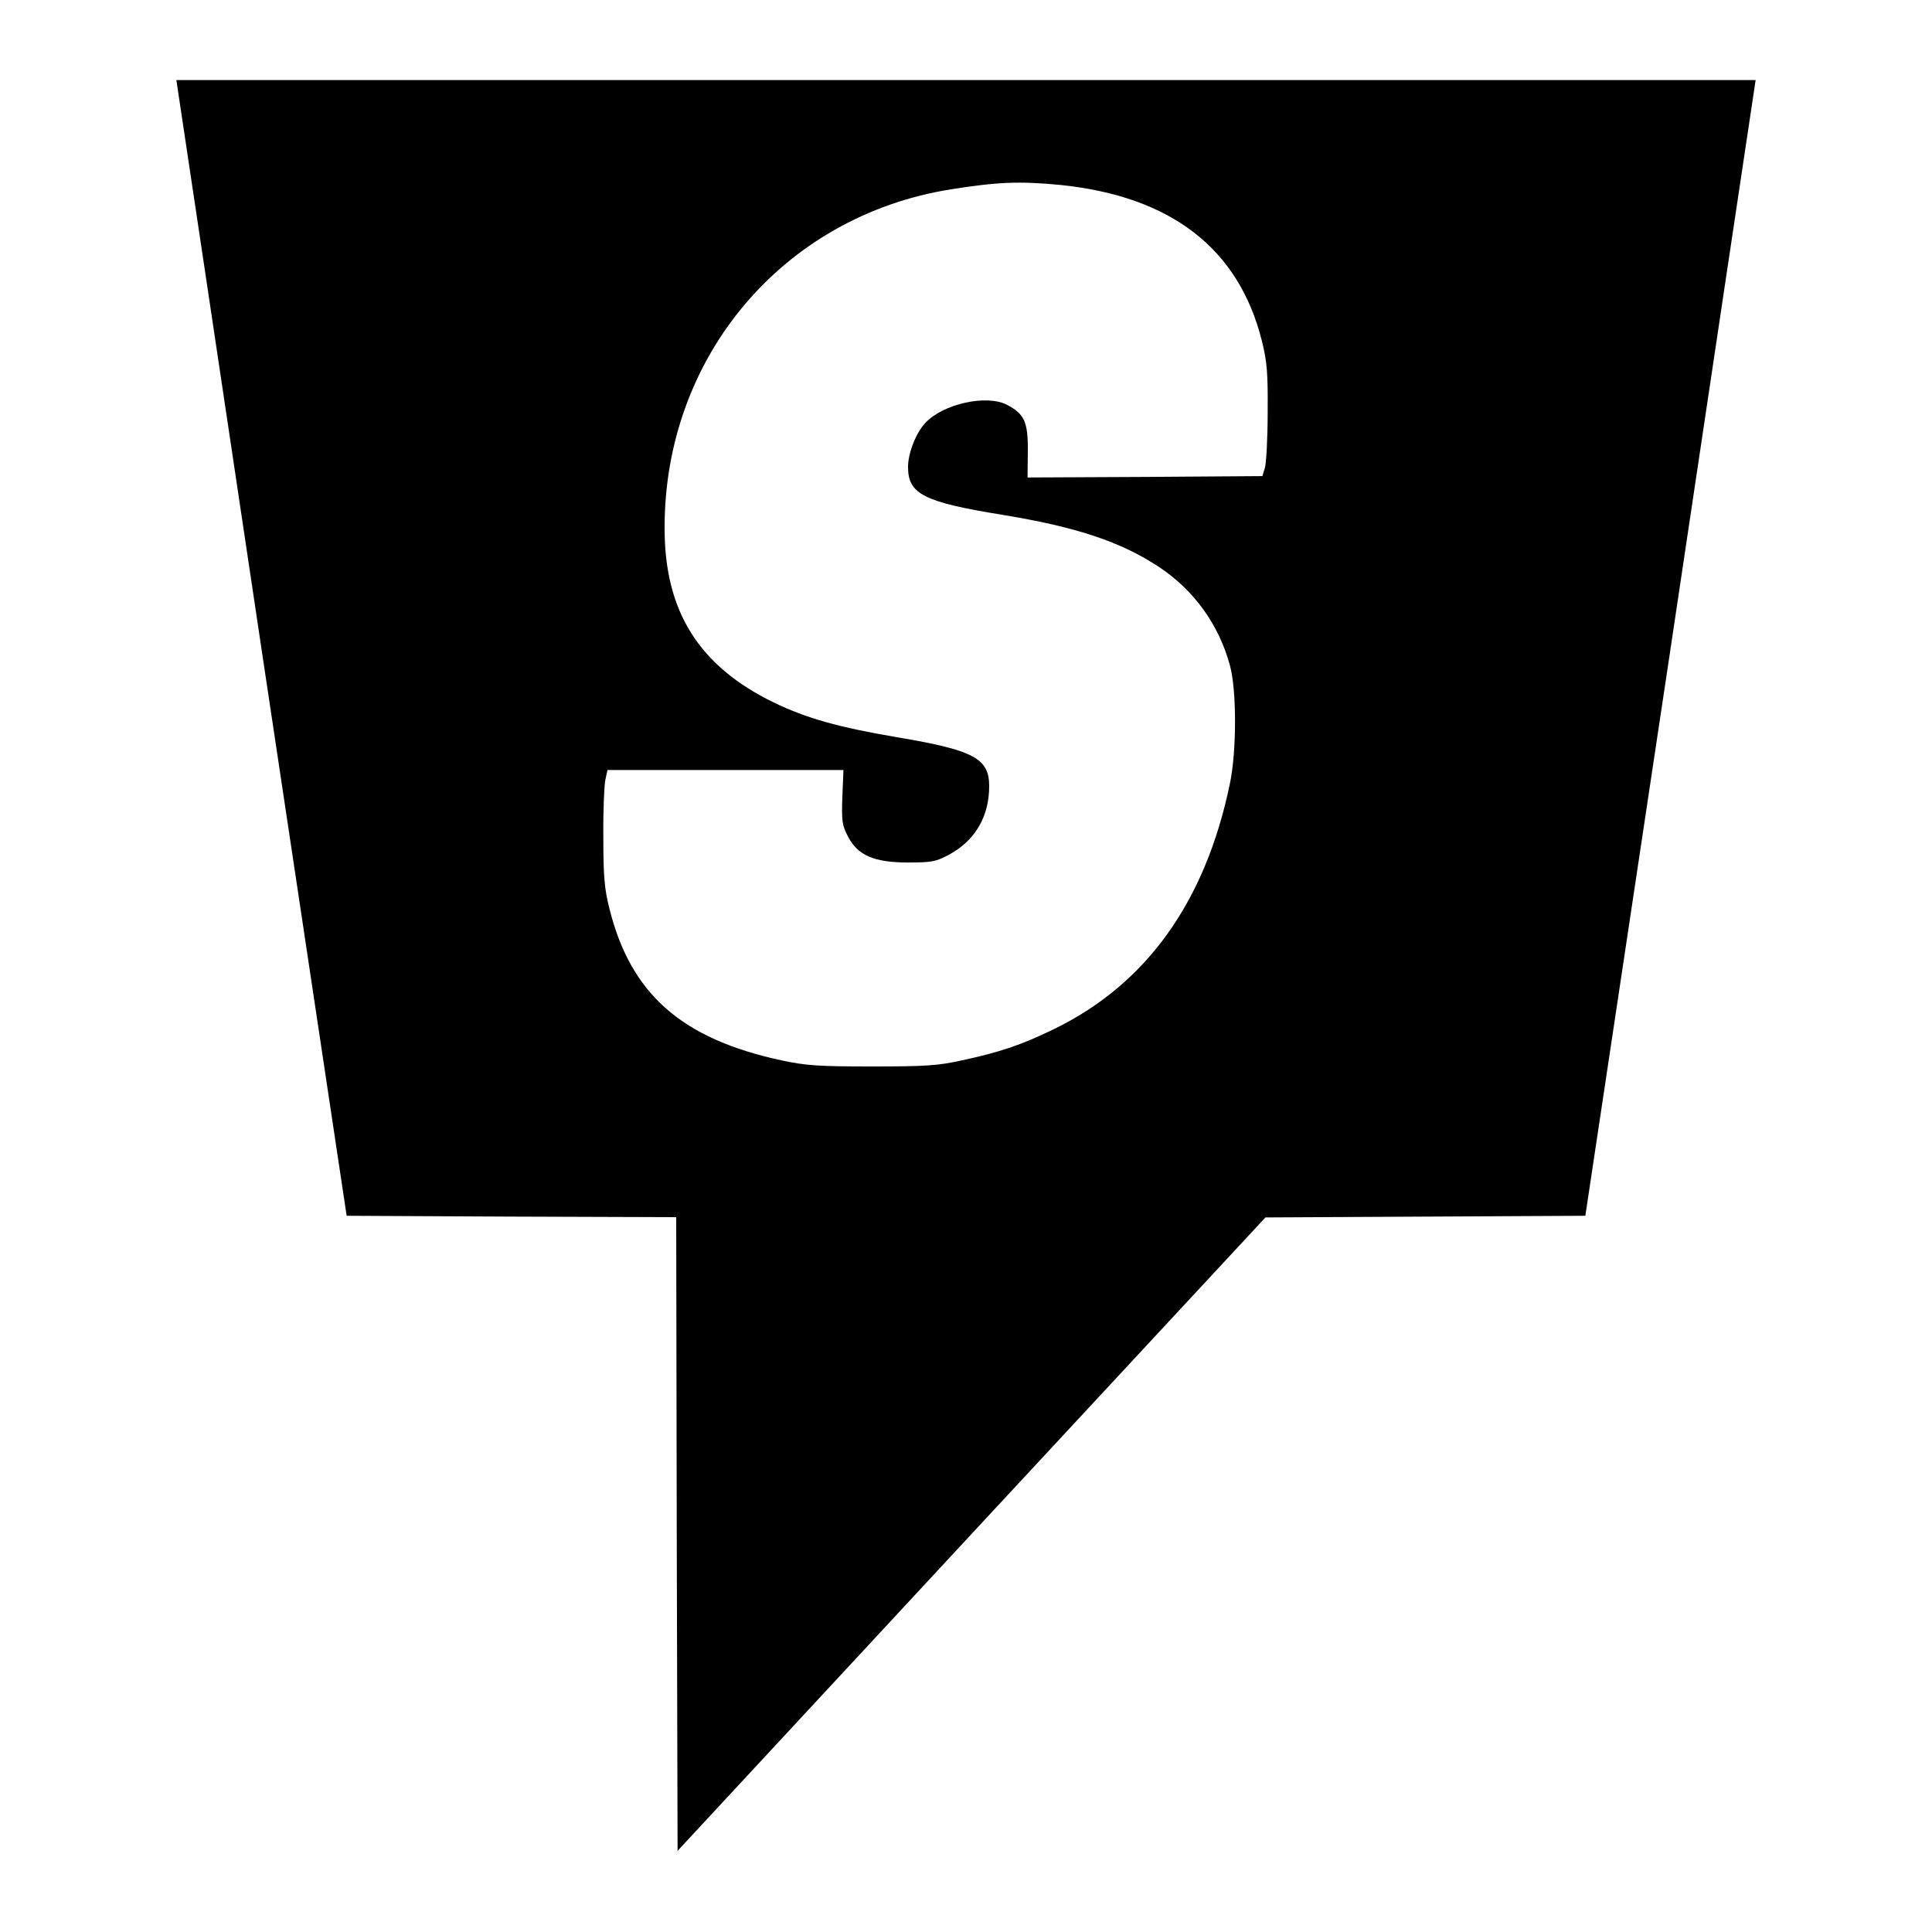 <?xml version="1.0" standalone="no"?>
<!DOCTYPE svg PUBLIC "-//W3C//DTD SVG 20010904//EN"
 "http://www.w3.org/TR/2001/REC-SVG-20010904/DTD/svg10.dtd">
<svg version="1.0" xmlns="http://www.w3.org/2000/svg"
 width="700pt" height="700pt" viewBox="0 0 700 700"
 preserveAspectRatio="xMidYMid meet">
<g transform="translate(0,700) scale(0.1,-0.1)"
fill="#000000" stroke="none">
<path d="M646 6663 c4 -27 143 -952 308 -2058 l302 -2010 597 -3 597 -2 2
-1148 3 -1148 1065 1148 1065 1147 580 3 579 3 302 2010 c165 1106 304 2031
308 2058 l7 47 -2861 0 -2861 0 7 -47z m3195 -333 c402 -41 647 -230 731 -565
19 -77 22 -115 21 -260 0 -93 -5 -183 -10 -200 l-9 -30 -426 -3 -425 -2 1 94
c1 107 -12 136 -75 169 -73 39 -232 4 -296 -65 -34 -36 -63 -109 -63 -160 0
-98 57 -127 340 -173 270 -44 431 -98 569 -189 127 -84 217 -209 257 -356 25
-89 25 -312 0 -430 -89 -429 -303 -727 -640 -890 -118 -57 -193 -82 -331 -112
-86 -19 -131 -22 -325 -22 -194 0 -239 3 -328 22 -363 78 -547 241 -624 550
-18 71 -22 117 -22 257 -1 94 3 187 7 208 l8 37 427 0 428 0 -4 -97 c-3 -87
-1 -103 20 -143 35 -69 95 -95 218 -95 84 0 101 3 146 27 96 51 148 138 148
250 0 100 -56 130 -329 176 -218 37 -331 69 -450 126 -272 132 -397 330 -397
631 -2 621 429 1132 1037 1229 170 27 250 30 396 16z"/>
</g>
</svg>
